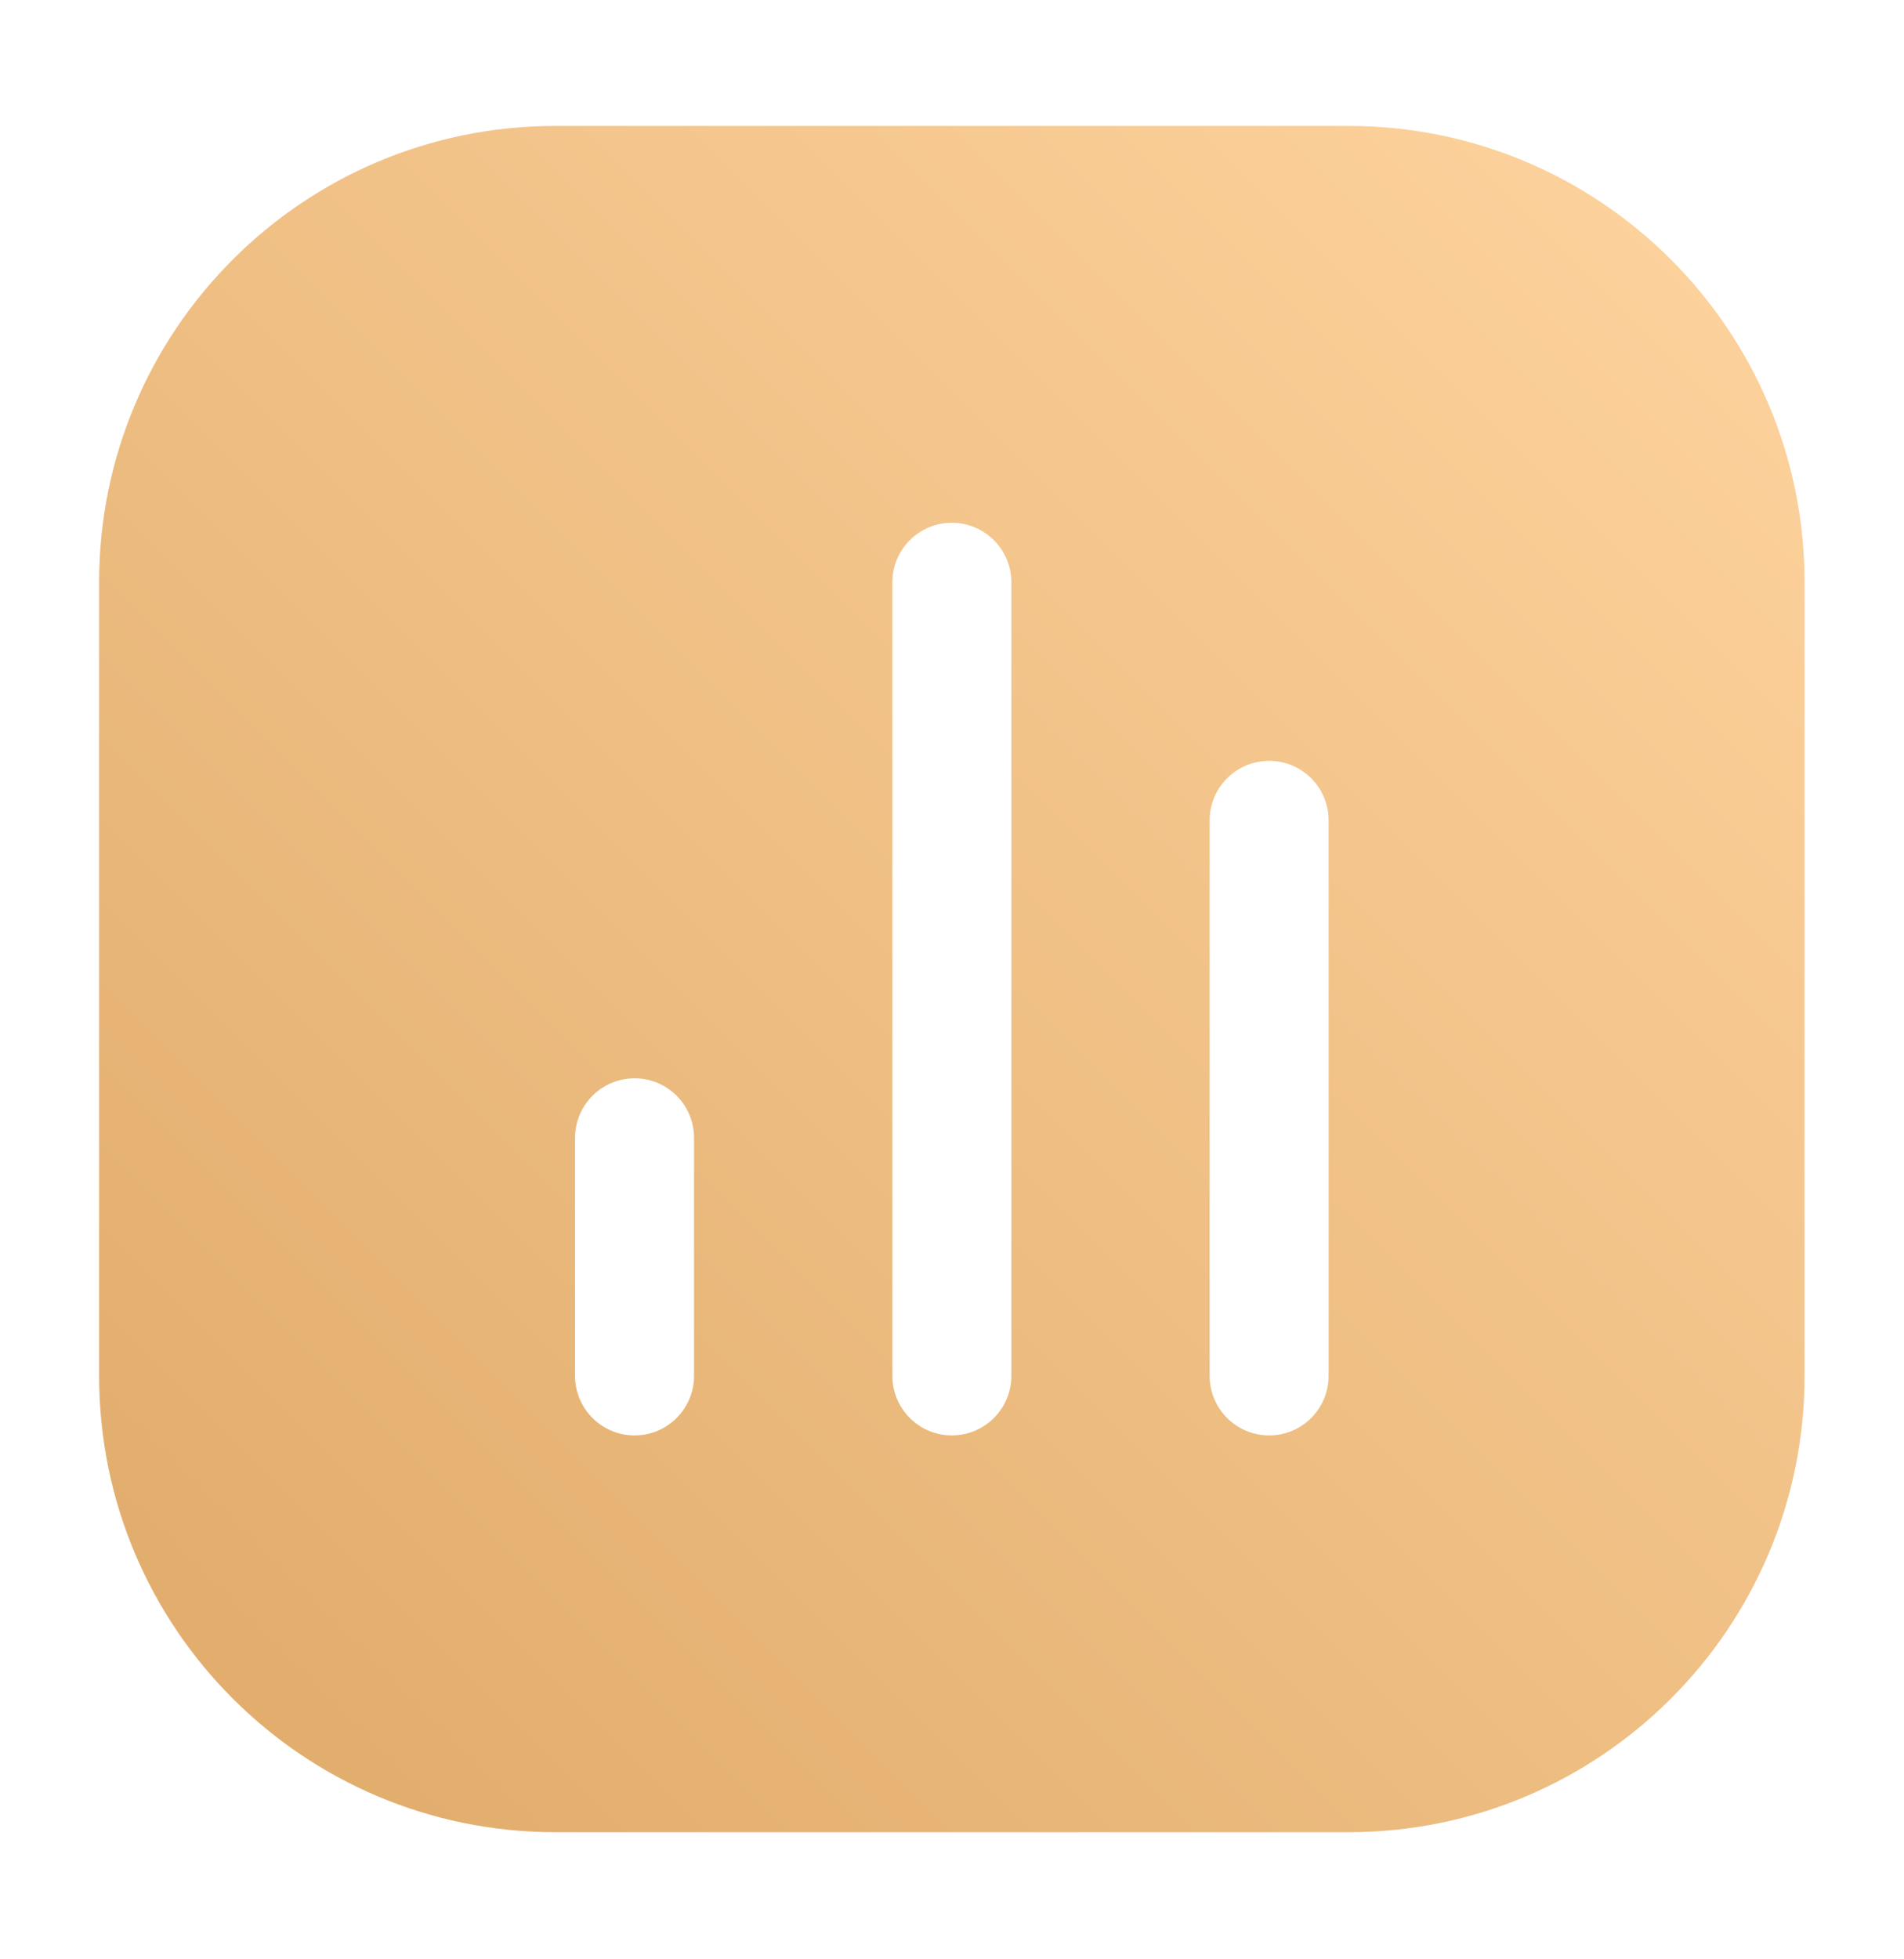 <svg width="35" height="36" viewBox="0 0 35 36" fill="none" xmlns="http://www.w3.org/2000/svg">
<path fill-rule="evenodd" clip-rule="evenodd" d="M1.822 10.699C1.822 6.068 5.576 2.314 10.207 2.314H24.788C29.418 2.314 33.172 6.068 33.172 10.699V25.28C33.172 29.91 29.418 33.664 24.788 33.664H10.207C5.576 33.664 1.822 29.91 1.822 25.28V10.699ZM10.571 25.28C10.571 25.884 11.061 26.374 11.665 26.374C12.269 26.374 12.758 25.884 12.758 25.28V20.906C12.758 20.302 12.269 19.812 11.665 19.812C11.061 19.812 10.571 20.302 10.571 20.906L10.571 25.28ZM17.497 26.374C16.893 26.374 16.404 25.884 16.404 25.28V10.699C16.404 10.095 16.893 9.605 17.497 9.605C18.101 9.605 18.591 10.095 18.591 10.699L18.591 25.28C18.591 25.884 18.101 26.374 17.497 26.374ZM22.236 25.28C22.236 25.884 22.726 26.374 23.33 26.374C23.934 26.374 24.423 25.884 24.423 25.28V15.073C24.423 14.469 23.934 13.98 23.33 13.98C22.726 13.98 22.236 14.469 22.236 15.073V25.28Z" fill="url(#paint0_linear_214_1809)"/>
<defs>
<linearGradient id="paint0_linear_214_1809" x1="1.822" y1="33.664" x2="33.172" y2="2.314" gradientUnits="userSpaceOnUse">
<stop stop-color="#DFAA69"/>
<stop offset="1" stop-color="#FFD49F"/>
</linearGradient>
</defs>
</svg>
